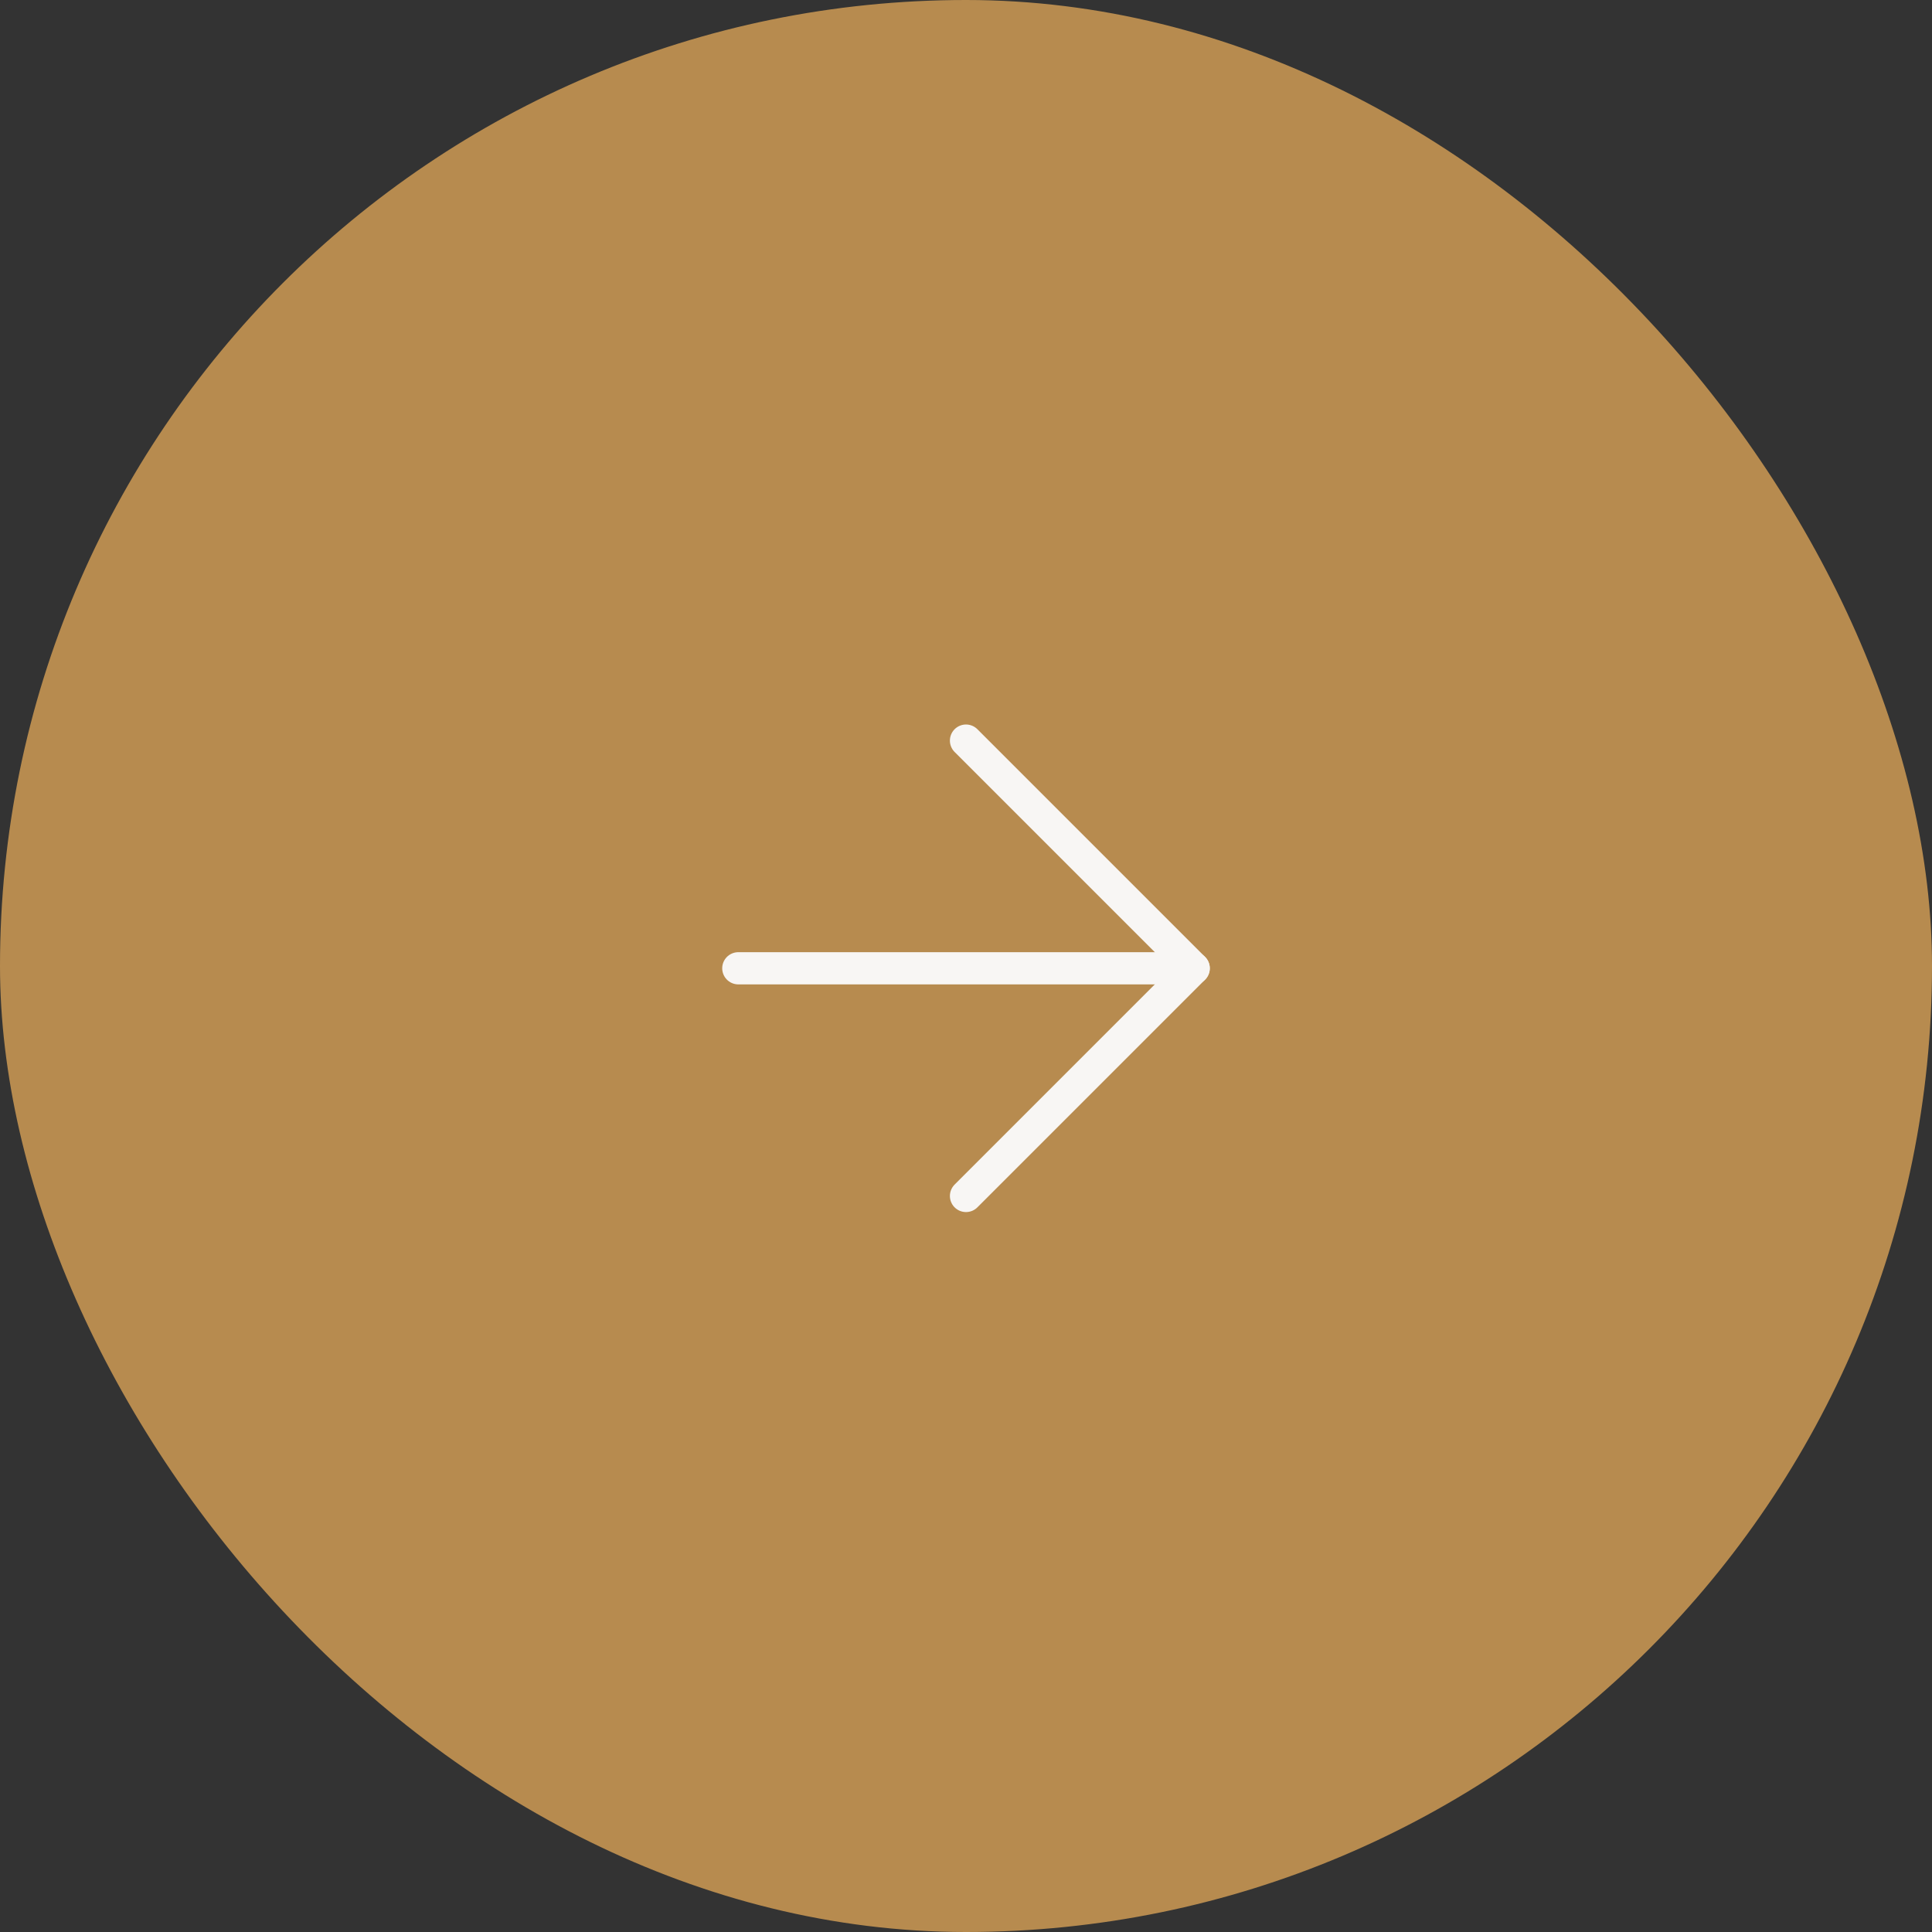 <?xml version="1.0" encoding="UTF-8"?> <svg xmlns="http://www.w3.org/2000/svg" width="60" height="60" viewBox="0 0 60 60" fill="none"><rect x="0" y="0" width="60" height="60" fill="#333333" stroke="none"/> <rect width="60" height="60" rx="30" fill="#B78B4F"></rect> <path d="M22.929 30.071H37.071" stroke="#F8F6F4" stroke-linecap="round" stroke-linejoin="round"></path> <path d="M30 23L37.071 30.071L30 37.142" stroke="#F8F6F4" stroke-linecap="round" stroke-linejoin="round"></path> </svg> 